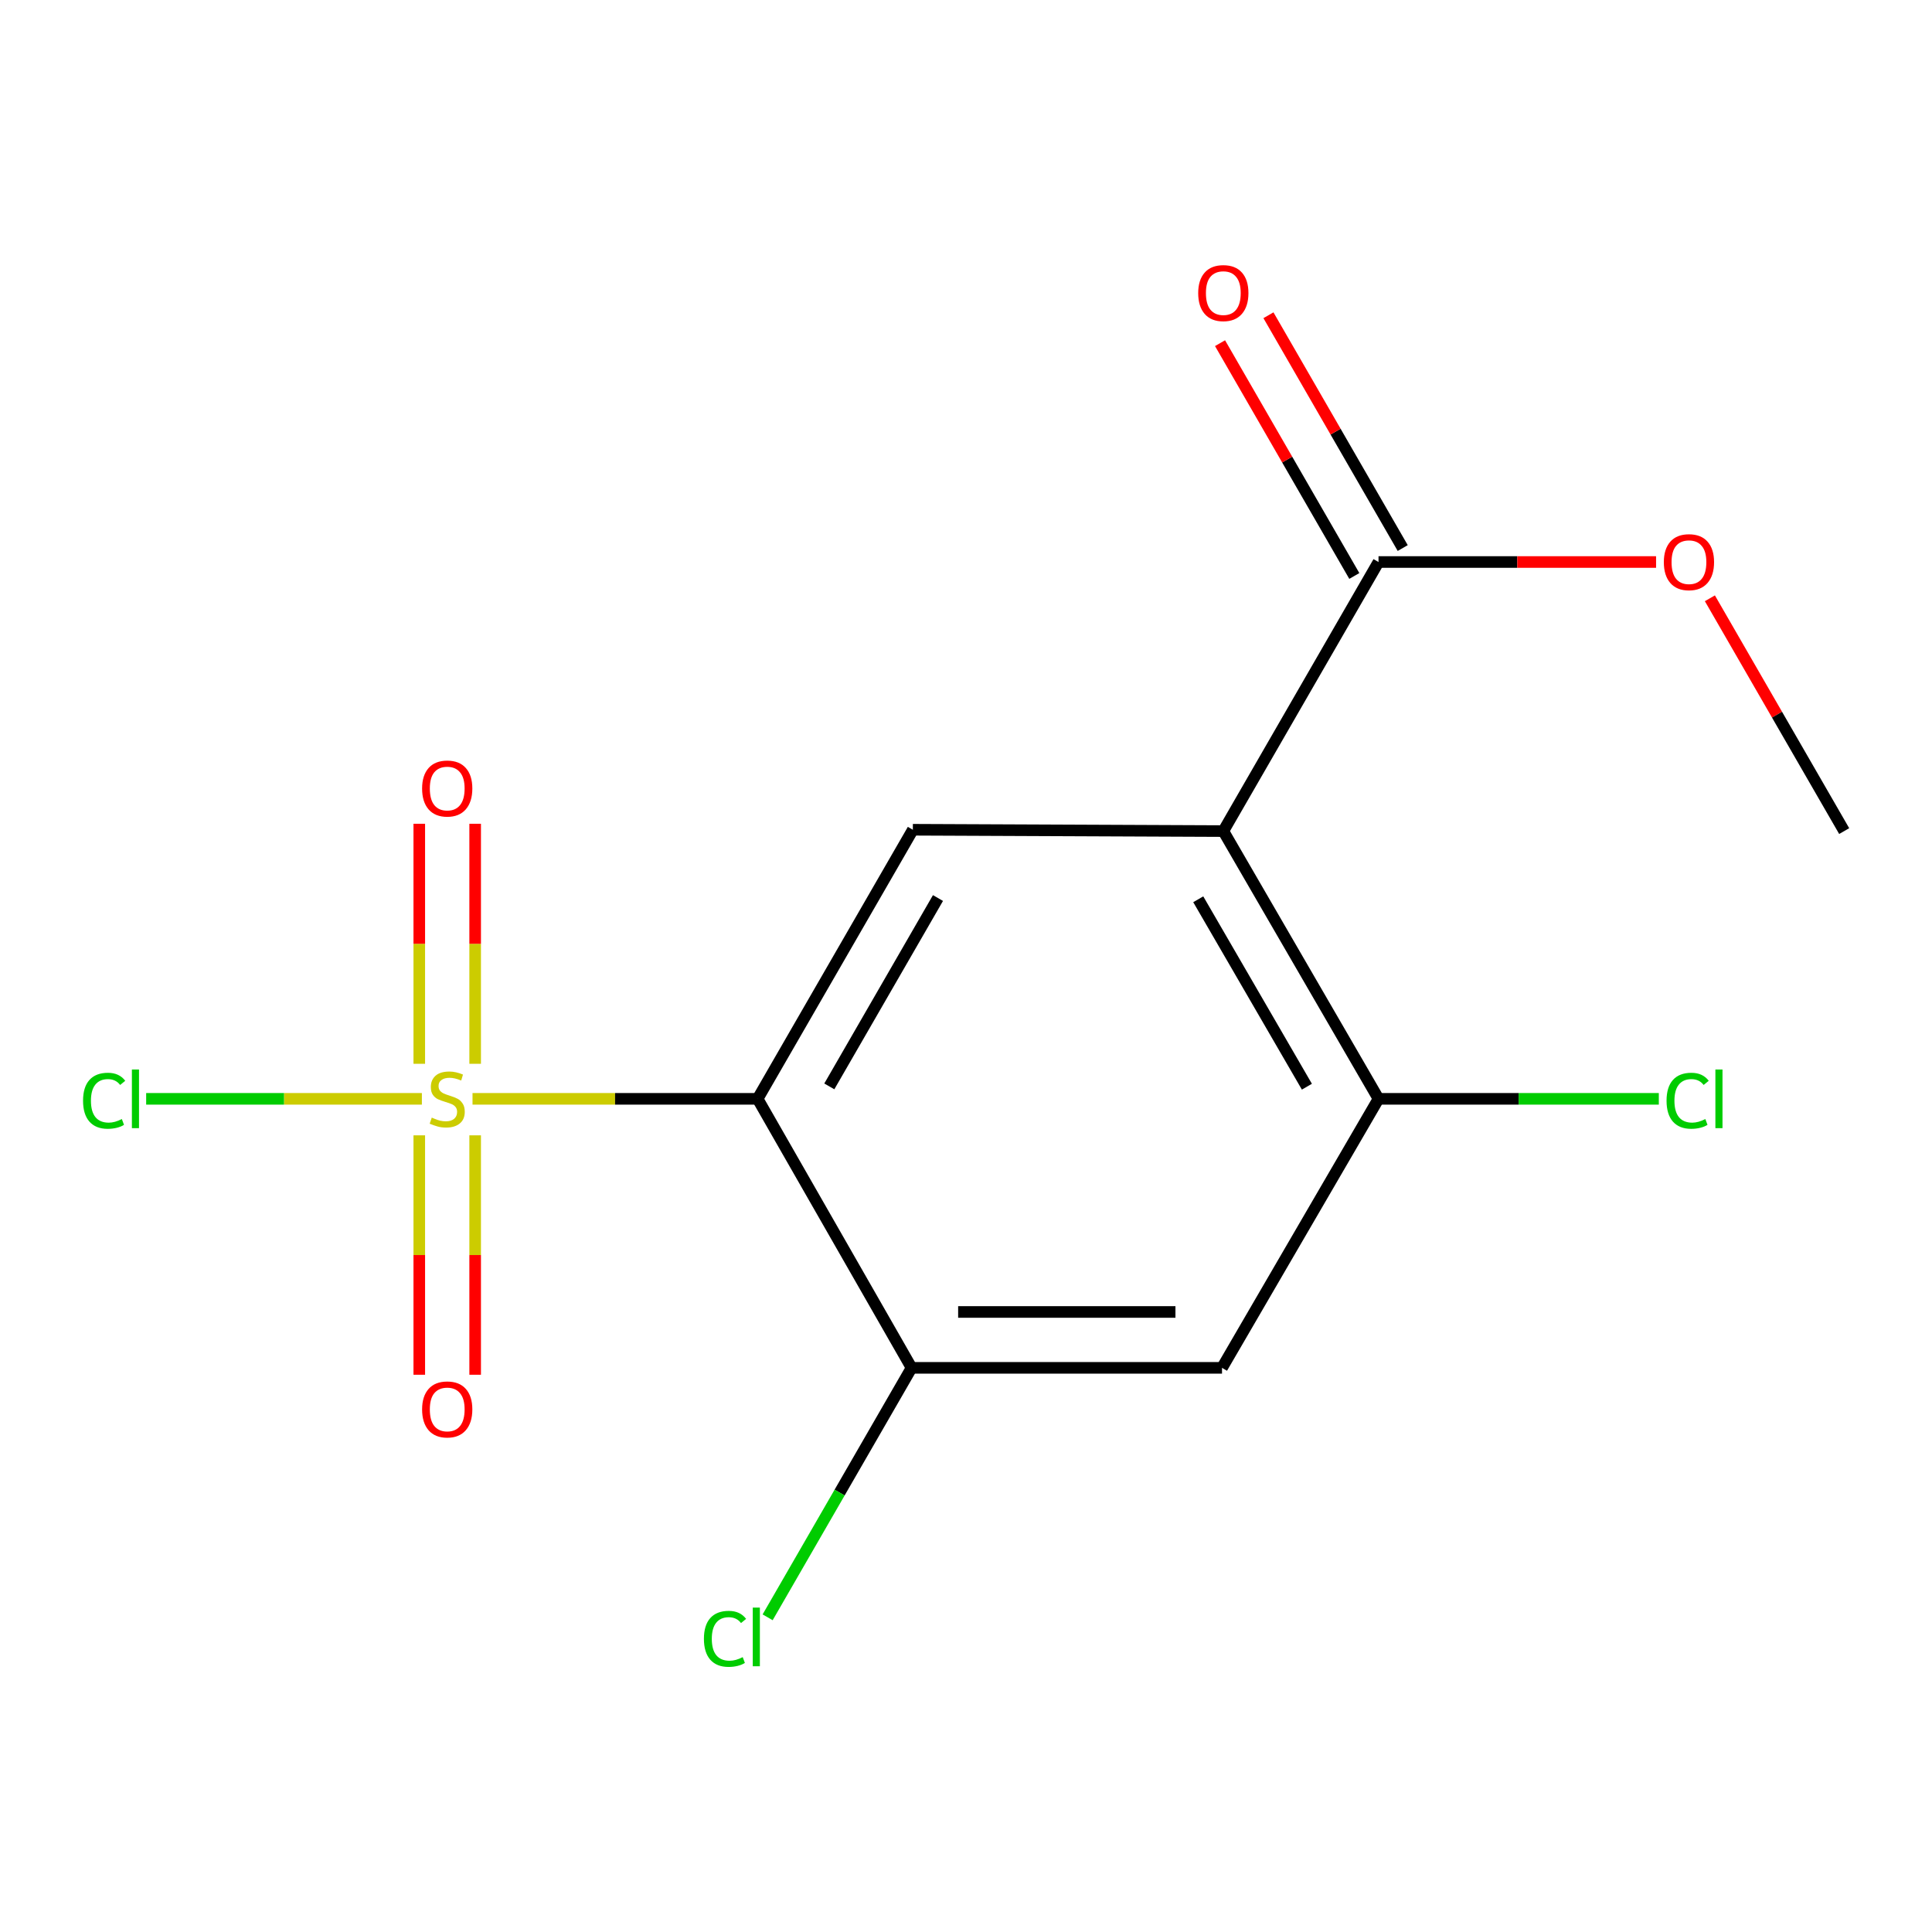 <?xml version='1.0' encoding='iso-8859-1'?>
<svg version='1.1' baseProfile='full'
              xmlns='http://www.w3.org/2000/svg'
                      xmlns:rdkit='http://www.rdkit.org/xml'
                      xmlns:xlink='http://www.w3.org/1999/xlink'
                  xml:space='preserve'
width='1000px' height='1000px' viewBox='0 0 1000 1000'>
<!-- END OF HEADER -->
<rect style='opacity:1.0;fill:#FFFFFF;stroke:none' width='1000' height='1000' x='0' y='0'> </rect>
<path class='bond-0' d='M 244.576,568.754 L 318.359,568.754' style='fill:none;fill-rule:evenodd;stroke:#CCCC00;stroke-width:6px;stroke-linecap:butt;stroke-linejoin:miter;stroke-opacity:1' />
<path class='bond-0' d='M 318.359,568.754 L 392.143,568.754' style='fill:none;fill-rule:evenodd;stroke:#000000;stroke-width:6px;stroke-linecap:butt;stroke-linejoin:miter;stroke-opacity:1' />
<path class='bond-7' d='M 245.942,550.616 L 245.942,488.499' style='fill:none;fill-rule:evenodd;stroke:#CCCC00;stroke-width:6px;stroke-linecap:butt;stroke-linejoin:miter;stroke-opacity:1' />
<path class='bond-7' d='M 245.942,488.499 L 245.942,426.382' style='fill:none;fill-rule:evenodd;stroke:#FF0000;stroke-width:6px;stroke-linecap:butt;stroke-linejoin:miter;stroke-opacity:1' />
<path class='bond-7' d='M 217.017,550.616 L 217.017,488.499' style='fill:none;fill-rule:evenodd;stroke:#CCCC00;stroke-width:6px;stroke-linecap:butt;stroke-linejoin:miter;stroke-opacity:1' />
<path class='bond-7' d='M 217.017,488.499 L 217.017,426.382' style='fill:none;fill-rule:evenodd;stroke:#FF0000;stroke-width:6px;stroke-linecap:butt;stroke-linejoin:miter;stroke-opacity:1' />
<path class='bond-8' d='M 217.017,587.65 L 217.017,649.61' style='fill:none;fill-rule:evenodd;stroke:#CCCC00;stroke-width:6px;stroke-linecap:butt;stroke-linejoin:miter;stroke-opacity:1' />
<path class='bond-8' d='M 217.017,649.61 L 217.017,711.569' style='fill:none;fill-rule:evenodd;stroke:#FF0000;stroke-width:6px;stroke-linecap:butt;stroke-linejoin:miter;stroke-opacity:1' />
<path class='bond-8' d='M 245.942,587.65 L 245.942,649.61' style='fill:none;fill-rule:evenodd;stroke:#CCCC00;stroke-width:6px;stroke-linecap:butt;stroke-linejoin:miter;stroke-opacity:1' />
<path class='bond-8' d='M 245.942,649.61 L 245.942,711.569' style='fill:none;fill-rule:evenodd;stroke:#FF0000;stroke-width:6px;stroke-linecap:butt;stroke-linejoin:miter;stroke-opacity:1' />
<path class='bond-9' d='M 218.365,568.754 L 147.01,568.754' style='fill:none;fill-rule:evenodd;stroke:#CCCC00;stroke-width:6px;stroke-linecap:butt;stroke-linejoin:miter;stroke-opacity:1' />
<path class='bond-9' d='M 147.01,568.754 L 75.655,568.754' style='fill:none;fill-rule:evenodd;stroke:#00CC00;stroke-width:6px;stroke-linecap:butt;stroke-linejoin:miter;stroke-opacity:1' />
<path class='bond-2' d='M 392.143,568.754 L 472.491,429.479' style='fill:none;fill-rule:evenodd;stroke:#000000;stroke-width:6px;stroke-linecap:butt;stroke-linejoin:miter;stroke-opacity:1' />
<path class='bond-2' d='M 429.25,562.316 L 485.493,464.824' style='fill:none;fill-rule:evenodd;stroke:#000000;stroke-width:6px;stroke-linecap:butt;stroke-linejoin:miter;stroke-opacity:1' />
<path class='bond-3' d='M 392.143,568.754 L 471.832,707.996' style='fill:none;fill-rule:evenodd;stroke:#000000;stroke-width:6px;stroke-linecap:butt;stroke-linejoin:miter;stroke-opacity:1' />
<path class='bond-1' d='M 633.186,430.17 L 472.491,429.479' style='fill:none;fill-rule:evenodd;stroke:#000000;stroke-width:6px;stroke-linecap:butt;stroke-linejoin:miter;stroke-opacity:1' />
<path class='bond-5' d='M 633.186,430.17 L 713.518,290.895' style='fill:none;fill-rule:evenodd;stroke:#000000;stroke-width:6px;stroke-linecap:butt;stroke-linejoin:miter;stroke-opacity:1' />
<path class='bond-15' d='M 633.186,430.17 L 713.518,568.754' style='fill:none;fill-rule:evenodd;stroke:#000000;stroke-width:6px;stroke-linecap:butt;stroke-linejoin:miter;stroke-opacity:1' />
<path class='bond-15' d='M 620.211,465.463 L 676.443,562.472' style='fill:none;fill-rule:evenodd;stroke:#000000;stroke-width:6px;stroke-linecap:butt;stroke-linejoin:miter;stroke-opacity:1' />
<path class='bond-6' d='M 471.832,707.996 L 632.511,707.996' style='fill:none;fill-rule:evenodd;stroke:#000000;stroke-width:6px;stroke-linecap:butt;stroke-linejoin:miter;stroke-opacity:1' />
<path class='bond-6' d='M 495.934,679.071 L 608.409,679.071' style='fill:none;fill-rule:evenodd;stroke:#000000;stroke-width:6px;stroke-linecap:butt;stroke-linejoin:miter;stroke-opacity:1' />
<path class='bond-12' d='M 471.832,707.996 L 434.58,772.556' style='fill:none;fill-rule:evenodd;stroke:#000000;stroke-width:6px;stroke-linecap:butt;stroke-linejoin:miter;stroke-opacity:1' />
<path class='bond-12' d='M 434.58,772.556 L 397.328,837.116' style='fill:none;fill-rule:evenodd;stroke:#00CC00;stroke-width:6px;stroke-linecap:butt;stroke-linejoin:miter;stroke-opacity:1' />
<path class='bond-4' d='M 713.518,568.754 L 632.511,707.996' style='fill:none;fill-rule:evenodd;stroke:#000000;stroke-width:6px;stroke-linecap:butt;stroke-linejoin:miter;stroke-opacity:1' />
<path class='bond-11' d='M 713.518,568.754 L 786.06,568.754' style='fill:none;fill-rule:evenodd;stroke:#000000;stroke-width:6px;stroke-linecap:butt;stroke-linejoin:miter;stroke-opacity:1' />
<path class='bond-11' d='M 786.06,568.754 L 858.603,568.754' style='fill:none;fill-rule:evenodd;stroke:#00CC00;stroke-width:6px;stroke-linecap:butt;stroke-linejoin:miter;stroke-opacity:1' />
<path class='bond-10' d='M 726.046,283.669 L 691.296,223.421' style='fill:none;fill-rule:evenodd;stroke:#000000;stroke-width:6px;stroke-linecap:butt;stroke-linejoin:miter;stroke-opacity:1' />
<path class='bond-10' d='M 691.296,223.421 L 656.546,163.173' style='fill:none;fill-rule:evenodd;stroke:#FF0000;stroke-width:6px;stroke-linecap:butt;stroke-linejoin:miter;stroke-opacity:1' />
<path class='bond-10' d='M 700.99,298.121 L 666.24,237.873' style='fill:none;fill-rule:evenodd;stroke:#000000;stroke-width:6px;stroke-linecap:butt;stroke-linejoin:miter;stroke-opacity:1' />
<path class='bond-10' d='M 666.24,237.873 L 631.49,177.625' style='fill:none;fill-rule:evenodd;stroke:#FF0000;stroke-width:6px;stroke-linecap:butt;stroke-linejoin:miter;stroke-opacity:1' />
<path class='bond-13' d='M 713.518,290.895 L 785.349,290.895' style='fill:none;fill-rule:evenodd;stroke:#000000;stroke-width:6px;stroke-linecap:butt;stroke-linejoin:miter;stroke-opacity:1' />
<path class='bond-13' d='M 785.349,290.895 L 857.181,290.895' style='fill:none;fill-rule:evenodd;stroke:#FF0000;stroke-width:6px;stroke-linecap:butt;stroke-linejoin:miter;stroke-opacity:1' />
<path class='bond-14' d='M 885.032,309.674 L 919.789,369.922' style='fill:none;fill-rule:evenodd;stroke:#FF0000;stroke-width:6px;stroke-linecap:butt;stroke-linejoin:miter;stroke-opacity:1' />
<path class='bond-14' d='M 919.789,369.922 L 954.545,430.17' style='fill:none;fill-rule:evenodd;stroke:#000000;stroke-width:6px;stroke-linecap:butt;stroke-linejoin:miter;stroke-opacity:1' />
<path  class='atom-0' d='M 223.479 578.474
Q 223.799 578.594, 225.119 579.154
Q 226.439 579.714, 227.879 580.074
Q 229.359 580.394, 230.799 580.394
Q 233.479 580.394, 235.039 579.114
Q 236.599 577.794, 236.599 575.514
Q 236.599 573.954, 235.799 572.994
Q 235.039 572.034, 233.839 571.514
Q 232.639 570.994, 230.639 570.394
Q 228.119 569.634, 226.599 568.914
Q 225.119 568.194, 224.039 566.674
Q 222.999 565.154, 222.999 562.594
Q 222.999 559.034, 225.399 556.834
Q 227.839 554.634, 232.639 554.634
Q 235.919 554.634, 239.639 556.194
L 238.719 559.274
Q 235.319 557.874, 232.759 557.874
Q 229.999 557.874, 228.479 559.034
Q 226.959 560.154, 226.999 562.114
Q 226.999 563.634, 227.759 564.554
Q 228.559 565.474, 229.679 565.994
Q 230.839 566.514, 232.759 567.114
Q 235.319 567.914, 236.839 568.714
Q 238.359 569.514, 239.439 571.154
Q 240.559 572.754, 240.559 575.514
Q 240.559 579.434, 237.919 581.554
Q 235.319 583.634, 230.959 583.634
Q 228.439 583.634, 226.519 583.074
Q 224.639 582.554, 222.399 581.634
L 223.479 578.474
' fill='#CCCC00'/>
<path  class='atom-8' d='M 218.479 408.138
Q 218.479 401.338, 221.839 397.538
Q 225.199 393.738, 231.479 393.738
Q 237.759 393.738, 241.119 397.538
Q 244.479 401.338, 244.479 408.138
Q 244.479 415.018, 241.079 418.938
Q 237.679 422.818, 231.479 422.818
Q 225.239 422.818, 221.839 418.938
Q 218.479 415.058, 218.479 408.138
M 231.479 419.618
Q 235.799 419.618, 238.119 416.738
Q 240.479 413.818, 240.479 408.138
Q 240.479 402.578, 238.119 399.778
Q 235.799 396.938, 231.479 396.938
Q 227.159 396.938, 224.799 399.738
Q 222.479 402.538, 222.479 408.138
Q 222.479 413.858, 224.799 416.738
Q 227.159 419.618, 231.479 419.618
' fill='#FF0000'/>
<path  class='atom-9' d='M 218.479 729.513
Q 218.479 722.713, 221.839 718.913
Q 225.199 715.113, 231.479 715.113
Q 237.759 715.113, 241.119 718.913
Q 244.479 722.713, 244.479 729.513
Q 244.479 736.393, 241.079 740.313
Q 237.679 744.193, 231.479 744.193
Q 225.239 744.193, 221.839 740.313
Q 218.479 736.433, 218.479 729.513
M 231.479 740.993
Q 235.799 740.993, 238.119 738.113
Q 240.479 735.193, 240.479 729.513
Q 240.479 723.953, 238.119 721.153
Q 235.799 718.313, 231.479 718.313
Q 227.159 718.313, 224.799 721.113
Q 222.479 723.913, 222.479 729.513
Q 222.479 735.233, 224.799 738.113
Q 227.159 740.993, 231.479 740.993
' fill='#FF0000'/>
<path  class='atom-10' d='M 42.989 569.734
Q 42.989 562.694, 46.269 559.014
Q 49.589 555.294, 55.869 555.294
Q 61.709 555.294, 64.829 559.414
L 62.189 561.574
Q 59.909 558.574, 55.869 558.574
Q 51.589 558.574, 49.309 561.454
Q 47.069 564.294, 47.069 569.734
Q 47.069 575.334, 49.389 578.214
Q 51.749 581.094, 56.309 581.094
Q 59.429 581.094, 63.069 579.214
L 64.189 582.214
Q 62.709 583.174, 60.469 583.734
Q 58.229 584.294, 55.749 584.294
Q 49.589 584.294, 46.269 580.534
Q 42.989 576.774, 42.989 569.734
' fill='#00CC00'/>
<path  class='atom-10' d='M 68.269 553.574
L 71.949 553.574
L 71.949 583.934
L 68.269 583.934
L 68.269 553.574
' fill='#00CC00'/>
<path  class='atom-11' d='M 620.186 151.7
Q 620.186 144.9, 623.546 141.1
Q 626.906 137.3, 633.186 137.3
Q 639.466 137.3, 642.826 141.1
Q 646.186 144.9, 646.186 151.7
Q 646.186 158.58, 642.786 162.5
Q 639.386 166.38, 633.186 166.38
Q 626.946 166.38, 623.546 162.5
Q 620.186 158.62, 620.186 151.7
M 633.186 163.18
Q 637.506 163.18, 639.826 160.3
Q 642.186 157.38, 642.186 151.7
Q 642.186 146.14, 639.826 143.34
Q 637.506 140.5, 633.186 140.5
Q 628.866 140.5, 626.506 143.3
Q 624.186 146.1, 624.186 151.7
Q 624.186 157.42, 626.506 160.3
Q 628.866 163.18, 633.186 163.18
' fill='#FF0000'/>
<path  class='atom-12' d='M 862.603 569.734
Q 862.603 562.694, 865.883 559.014
Q 869.203 555.294, 875.483 555.294
Q 881.323 555.294, 884.443 559.414
L 881.803 561.574
Q 879.523 558.574, 875.483 558.574
Q 871.203 558.574, 868.923 561.454
Q 866.683 564.294, 866.683 569.734
Q 866.683 575.334, 869.003 578.214
Q 871.363 581.094, 875.923 581.094
Q 879.043 581.094, 882.683 579.214
L 883.803 582.214
Q 882.323 583.174, 880.083 583.734
Q 877.843 584.294, 875.363 584.294
Q 869.203 584.294, 865.883 580.534
Q 862.603 576.774, 862.603 569.734
' fill='#00CC00'/>
<path  class='atom-12' d='M 887.883 553.574
L 891.563 553.574
L 891.563 583.934
L 887.883 583.934
L 887.883 553.574
' fill='#00CC00'/>
<path  class='atom-13' d='M 364.348 848.251
Q 364.348 841.211, 367.628 837.531
Q 370.948 833.811, 377.228 833.811
Q 383.068 833.811, 386.188 837.931
L 383.548 840.091
Q 381.268 837.091, 377.228 837.091
Q 372.948 837.091, 370.668 839.971
Q 368.428 842.811, 368.428 848.251
Q 368.428 853.851, 370.748 856.731
Q 373.108 859.611, 377.668 859.611
Q 380.788 859.611, 384.428 857.731
L 385.548 860.731
Q 384.068 861.691, 381.828 862.251
Q 379.588 862.811, 377.108 862.811
Q 370.948 862.811, 367.628 859.051
Q 364.348 855.291, 364.348 848.251
' fill='#00CC00'/>
<path  class='atom-13' d='M 389.628 832.091
L 393.308 832.091
L 393.308 862.451
L 389.628 862.451
L 389.628 832.091
' fill='#00CC00'/>
<path  class='atom-14' d='M 861.198 290.975
Q 861.198 284.175, 864.558 280.375
Q 867.918 276.575, 874.198 276.575
Q 880.478 276.575, 883.838 280.375
Q 887.198 284.175, 887.198 290.975
Q 887.198 297.855, 883.798 301.775
Q 880.398 305.655, 874.198 305.655
Q 867.958 305.655, 864.558 301.775
Q 861.198 297.895, 861.198 290.975
M 874.198 302.455
Q 878.518 302.455, 880.838 299.575
Q 883.198 296.655, 883.198 290.975
Q 883.198 285.415, 880.838 282.615
Q 878.518 279.775, 874.198 279.775
Q 869.878 279.775, 867.518 282.575
Q 865.198 285.375, 865.198 290.975
Q 865.198 296.695, 867.518 299.575
Q 869.878 302.455, 874.198 302.455
' fill='#FF0000'/>
</svg>

